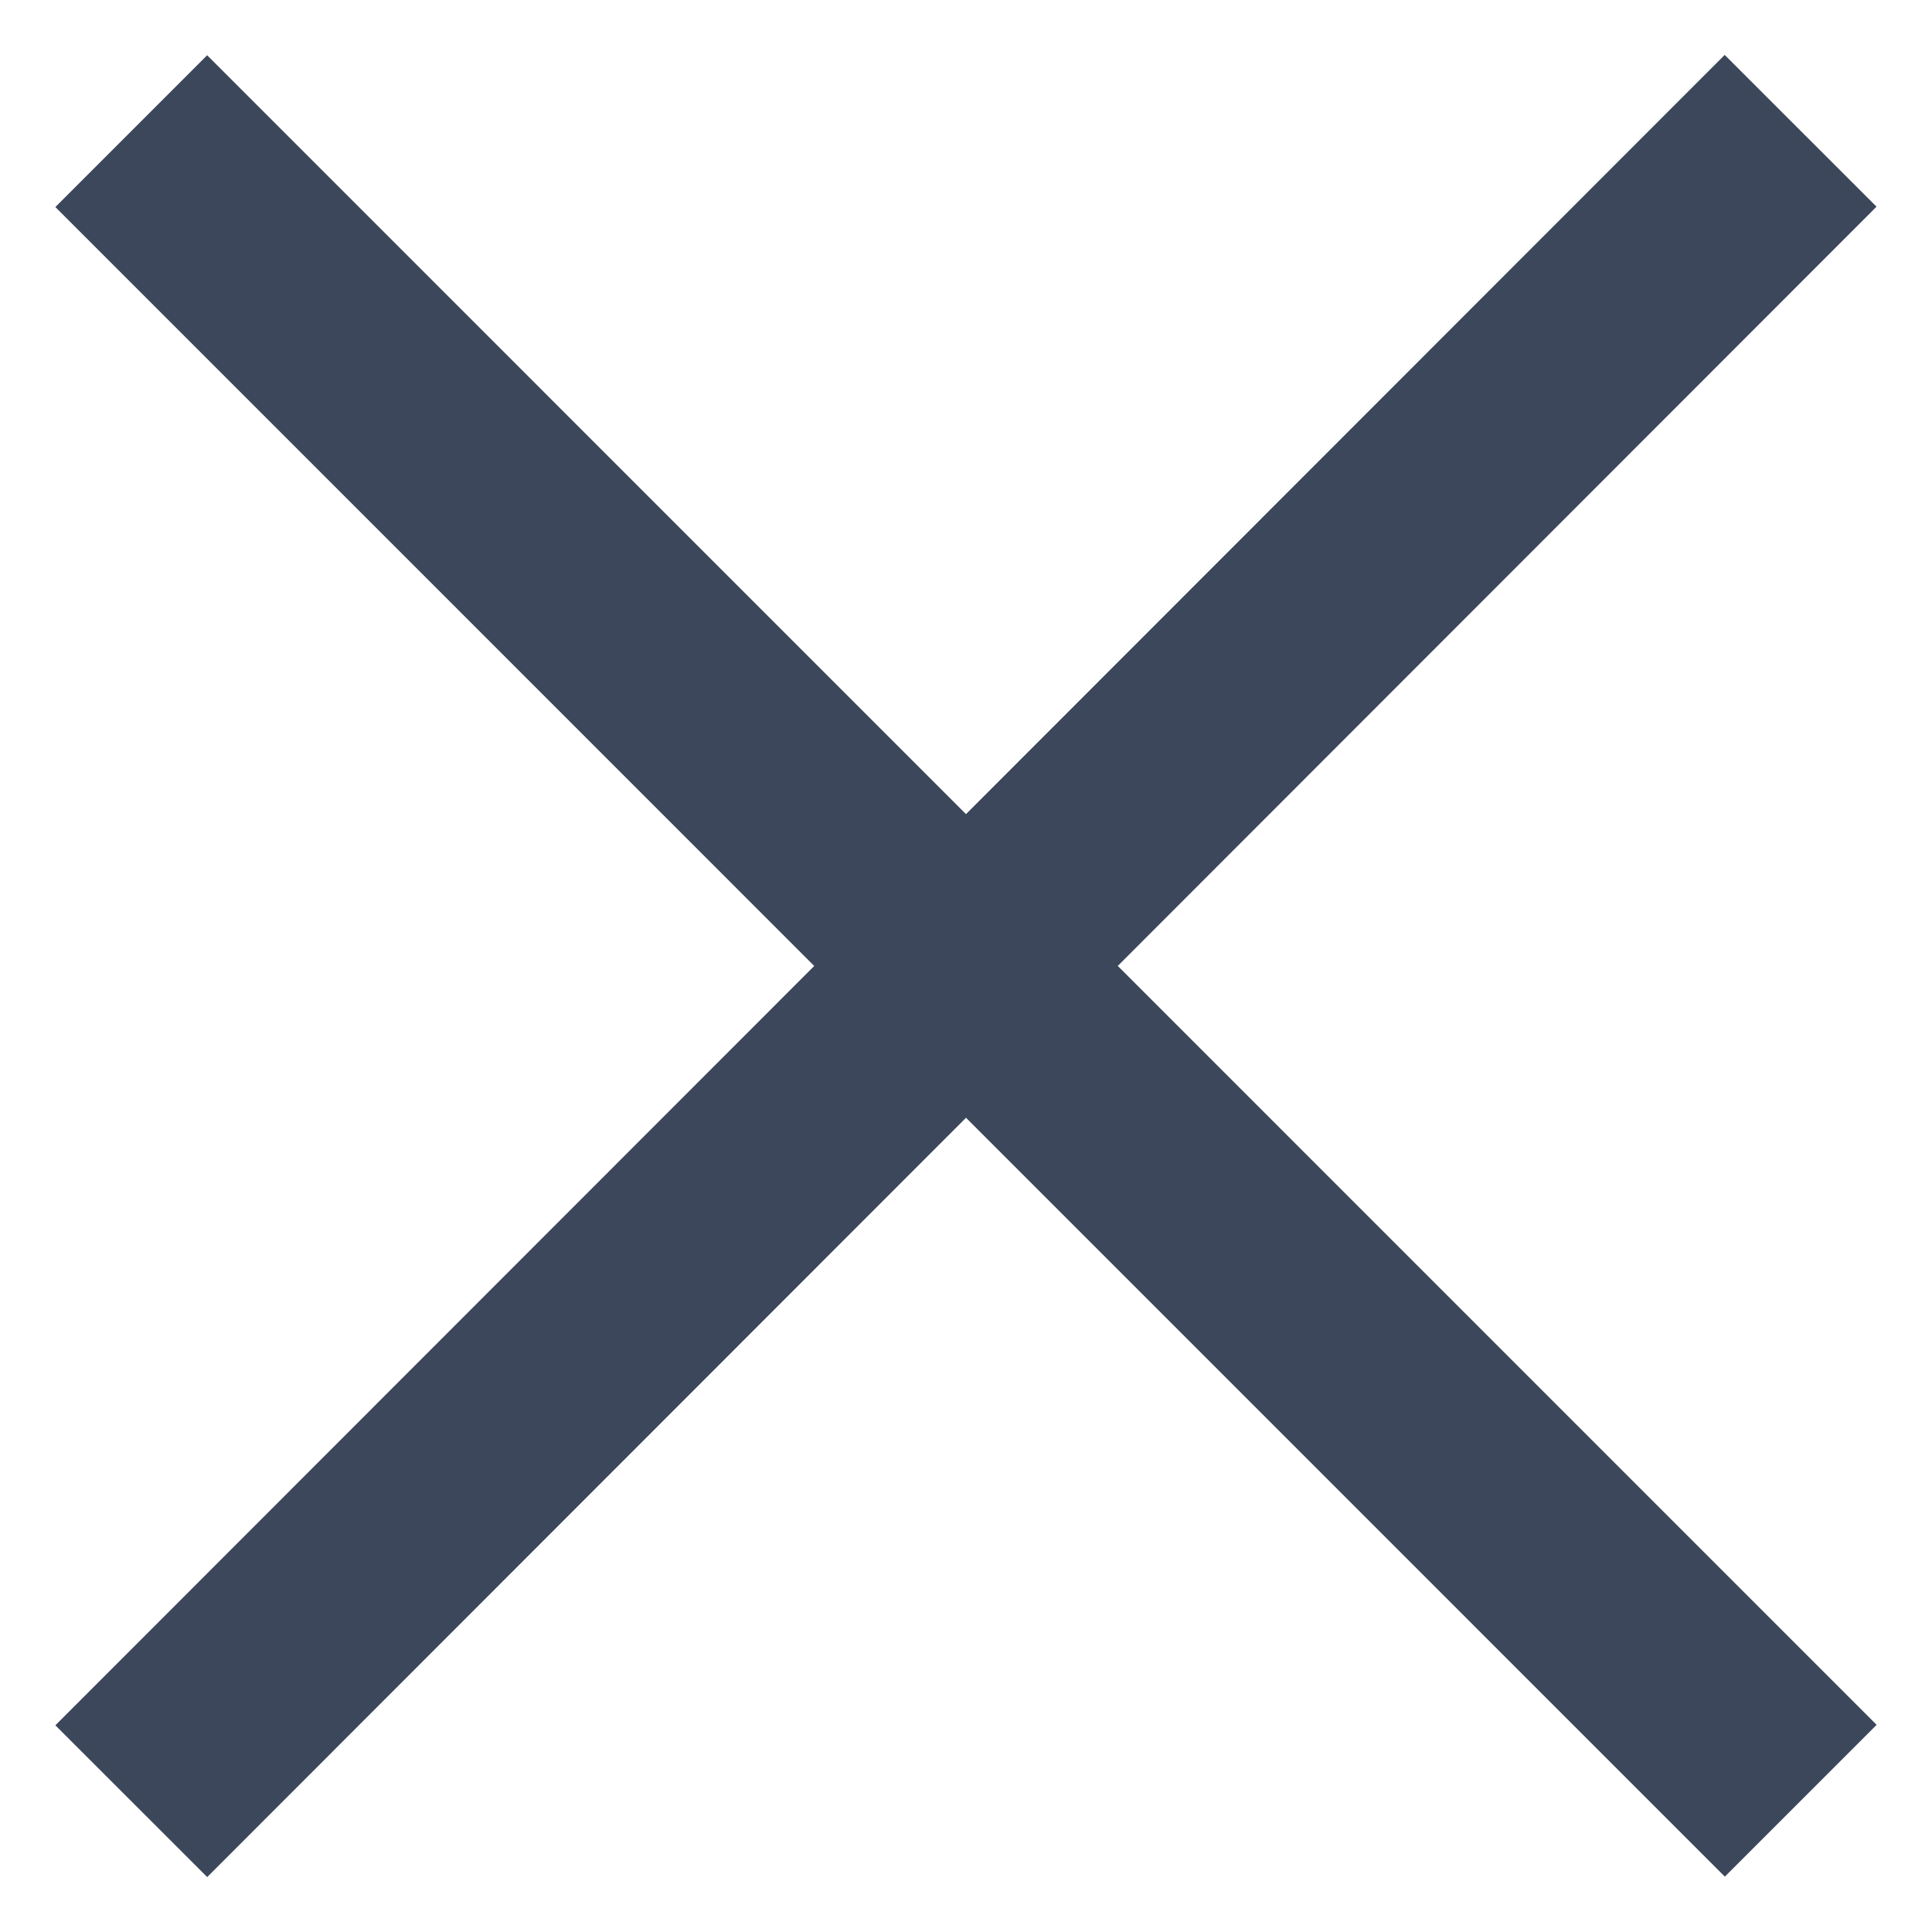 <svg xmlns="http://www.w3.org/2000/svg" width="18" height="18" viewBox="0 0 18 18">
    <path fill="none" fill-rule="evenodd" stroke="#3C475B" stroke-linecap="square" stroke-width="2" d="M16.069 1.926L1.93 16.074M1.93 1.929L16.07 16.07"/>
</svg>
